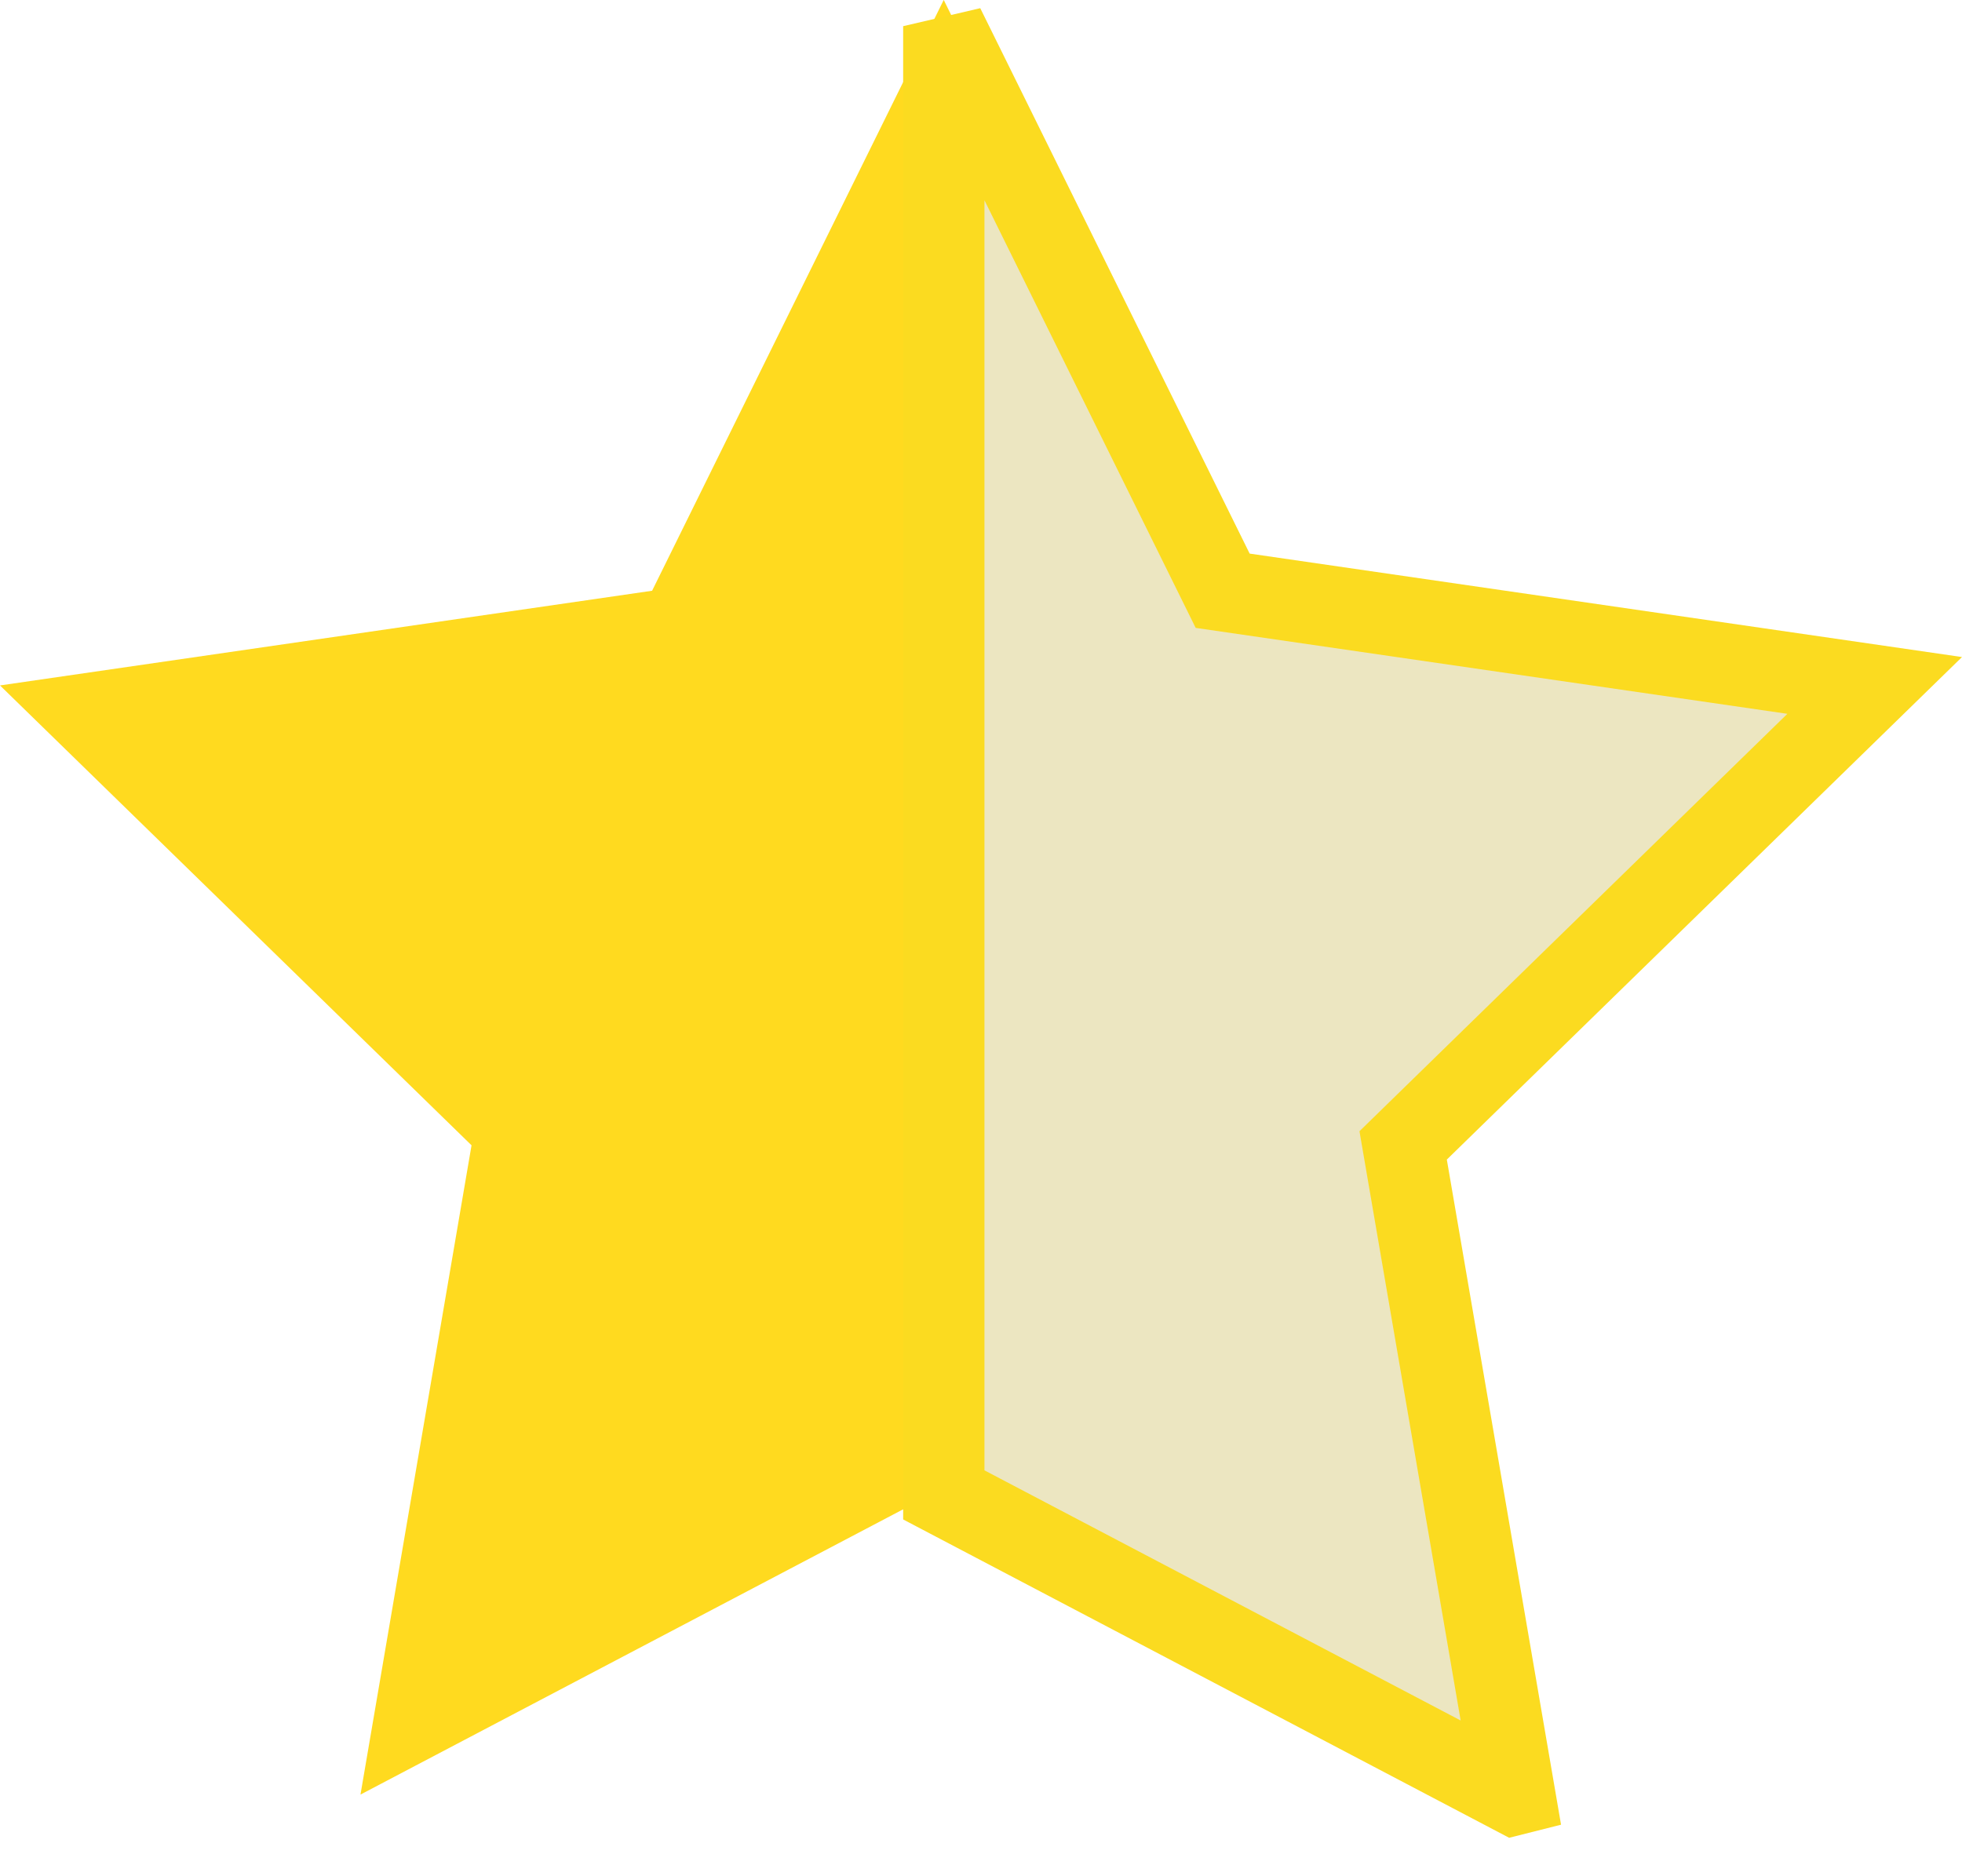 <svg xmlns="http://www.w3.org/2000/svg" width="24.133" height="23.08" viewBox="0 0 24.133 23.08">
  <g id="Group_15701" data-name="Group 15701" transform="translate(-397.239 -1009.254)">
    <path id="Path_18617" data-name="Path 18617" d="M11.608,0,8.021,7.269,0,8.434l5.8,5.658L4.434,22.08l7.174-3.772,7.174,3.772-1.37-7.988,5.8-5.658L15.2,7.269Z" transform="translate(397.239 1009.253)" fill="#ffda1f"/>
    <path id="Subtraction_24" data-name="Subtraction 24" d="M7.017,21.757h0L0,18.07V0l3.43,6.946L11.45,8.111l-5.8,5.659,1.371,7.986Z" transform="translate(408.848 1009.576)" fill="#ece6c1" stroke="#fbdb20" stroke-width="1"/>
  </g>
</svg>
